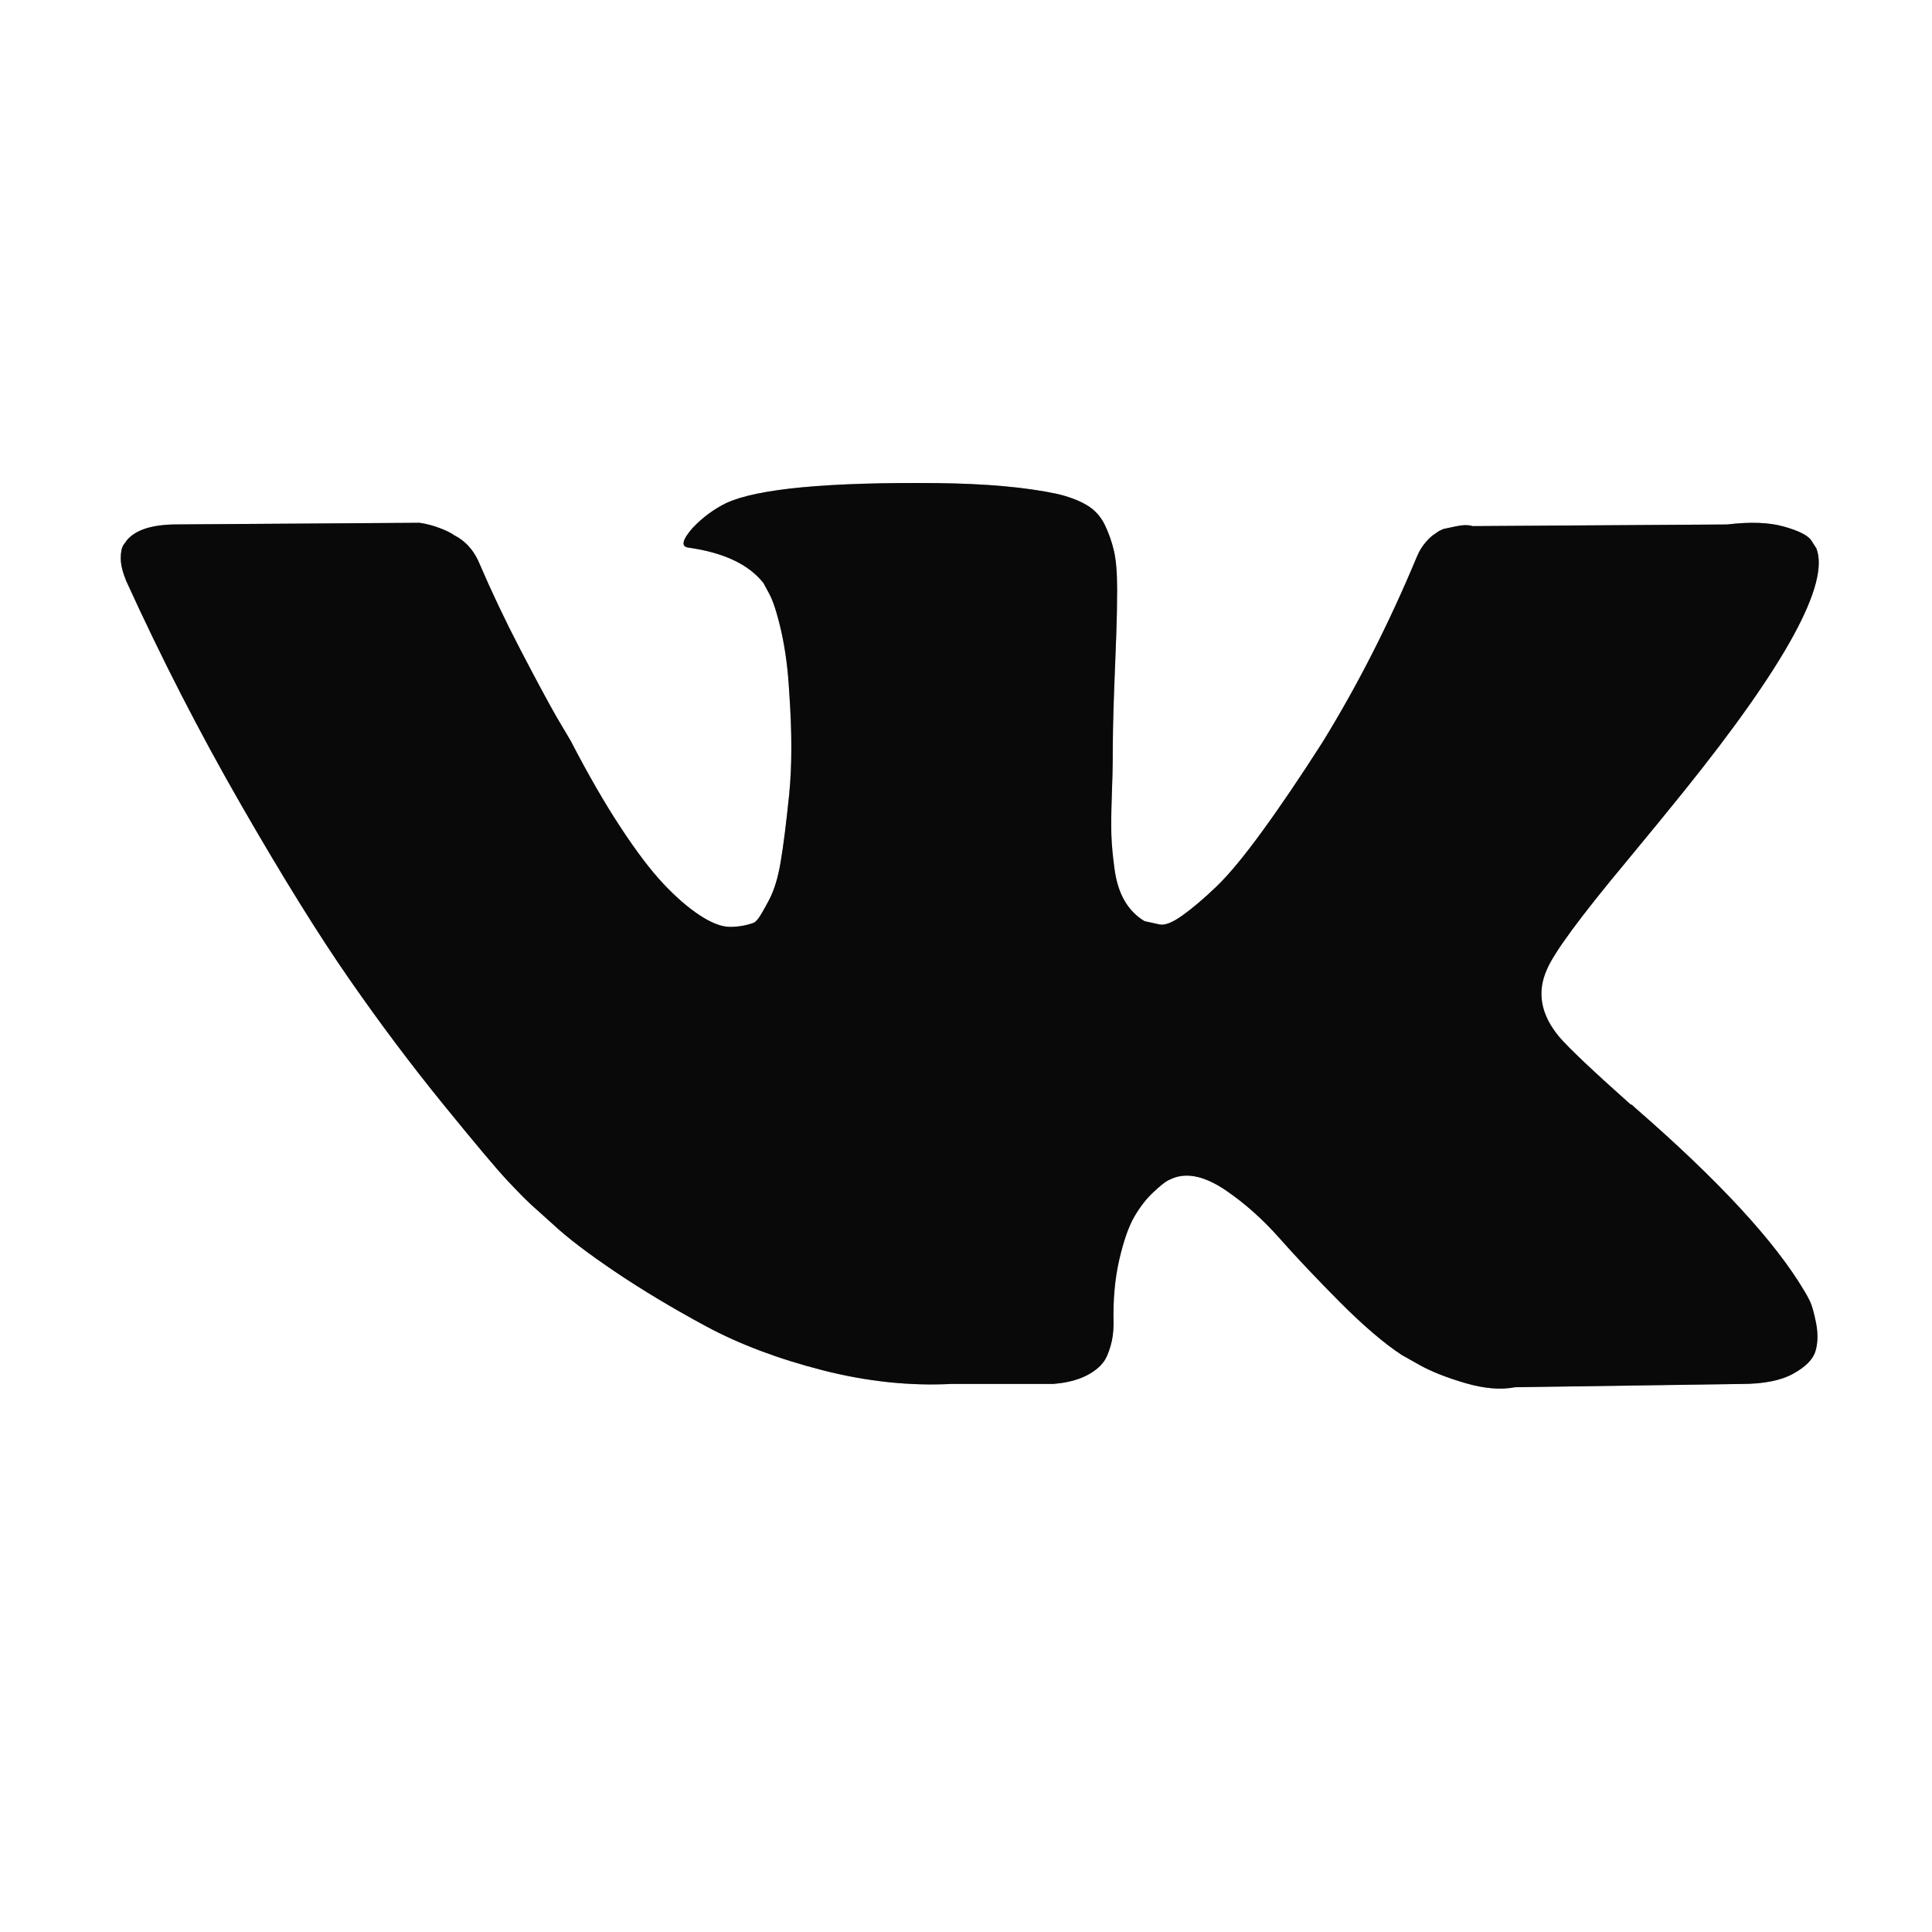 <svg width="32" height="32" viewBox="0 0 32 32" fill="none" xmlns="http://www.w3.org/2000/svg">
<path d="M29.976 21.547C29.942 21.478 29.91 21.421 29.881 21.375C29.393 20.554 28.46 19.546 27.084 18.35L27.055 18.323L27.04 18.309L27.025 18.296H27.011C26.386 17.739 25.99 17.365 25.825 17.173C25.521 16.808 25.453 16.438 25.619 16.064C25.736 15.781 26.176 15.184 26.937 14.271C27.337 13.787 27.655 13.4 27.889 13.108C29.578 11.009 30.31 9.667 30.085 9.083L29.998 8.947C29.94 8.865 29.788 8.789 29.544 8.721C29.3 8.652 28.988 8.641 28.607 8.687L24.39 8.714C24.322 8.691 24.224 8.693 24.097 8.721L23.906 8.762L23.833 8.796L23.775 8.837C23.726 8.865 23.672 8.913 23.614 8.981C23.555 9.049 23.506 9.129 23.468 9.221C23.008 10.325 22.486 11.351 21.901 12.3C21.539 12.866 21.207 13.357 20.904 13.772C20.602 14.187 20.348 14.493 20.143 14.689C19.938 14.885 19.753 15.042 19.587 15.161C19.421 15.28 19.294 15.33 19.206 15.312C19.118 15.293 19.035 15.275 18.957 15.257C18.82 15.175 18.71 15.063 18.628 14.922C18.544 14.78 18.488 14.602 18.459 14.388C18.43 14.173 18.413 13.989 18.408 13.833C18.403 13.678 18.405 13.459 18.415 13.176C18.425 12.893 18.43 12.702 18.43 12.601C18.43 12.255 18.437 11.878 18.452 11.472C18.467 11.066 18.479 10.744 18.489 10.507C18.498 10.27 18.503 10.019 18.503 9.754C18.503 9.489 18.486 9.282 18.452 9.131C18.418 8.98 18.366 8.834 18.299 8.693C18.23 8.552 18.13 8.442 17.998 8.365C17.866 8.287 17.703 8.226 17.508 8.18C16.99 8.07 16.331 8.011 15.531 8.002C13.715 7.984 12.548 8.093 12.031 8.331C11.826 8.431 11.64 8.568 11.475 8.741C11.299 8.942 11.274 9.052 11.401 9.07C11.987 9.152 12.402 9.348 12.646 9.658L12.734 9.822C12.802 9.941 12.87 10.151 12.939 10.452C13.007 10.753 13.051 11.086 13.071 11.451C13.119 12.117 13.119 12.688 13.071 13.162C13.022 13.637 12.976 14.006 12.931 14.271C12.887 14.536 12.822 14.75 12.734 14.914C12.646 15.079 12.587 15.179 12.558 15.216C12.529 15.252 12.504 15.275 12.485 15.284C12.359 15.329 12.225 15.353 12.089 15.352C11.953 15.352 11.787 15.289 11.591 15.161C11.396 15.033 11.194 14.857 10.984 14.634C10.774 14.41 10.537 14.098 10.274 13.696C10.01 13.295 9.737 12.82 9.454 12.273L9.219 11.876C9.073 11.62 8.873 11.248 8.619 10.76C8.365 10.272 8.141 9.799 7.945 9.343C7.867 9.151 7.75 9.005 7.594 8.905L7.521 8.864C7.472 8.827 7.394 8.789 7.287 8.748C7.178 8.706 7.065 8.676 6.95 8.659L2.937 8.686C2.527 8.686 2.249 8.773 2.103 8.946L2.044 9.028C2.015 9.074 2 9.147 2 9.247C2 9.348 2.029 9.471 2.088 9.617C2.674 10.904 3.311 12.145 3.999 13.34C4.687 14.536 5.285 15.498 5.793 16.228C6.3 16.958 6.818 17.647 7.345 18.295C7.872 18.943 8.221 19.358 8.392 19.541C8.563 19.724 8.697 19.86 8.795 19.951L9.161 20.28C9.395 20.499 9.739 20.761 10.193 21.067C10.647 21.373 11.15 21.674 11.701 21.971C12.253 22.267 12.895 22.509 13.627 22.696C14.359 22.883 15.072 22.958 15.765 22.922H17.449C17.791 22.894 18.049 22.794 18.225 22.621L18.283 22.552C18.323 22.498 18.359 22.413 18.393 22.299C18.427 22.185 18.444 22.059 18.444 21.923C18.434 21.53 18.466 21.177 18.539 20.862C18.612 20.547 18.696 20.31 18.789 20.15C18.882 19.991 18.986 19.856 19.103 19.747C19.22 19.637 19.304 19.571 19.353 19.548C19.401 19.525 19.44 19.509 19.469 19.5C19.704 19.427 19.979 19.498 20.297 19.712C20.614 19.927 20.912 20.192 21.19 20.506C21.469 20.821 21.803 21.175 22.193 21.567C22.584 21.96 22.926 22.251 23.218 22.443L23.511 22.608C23.707 22.717 23.96 22.818 24.273 22.909C24.585 23 24.858 23.023 25.093 22.977L28.841 22.923C29.212 22.923 29.501 22.865 29.705 22.751C29.91 22.637 30.032 22.512 30.071 22.375C30.111 22.238 30.113 22.083 30.079 21.909C30.044 21.736 30.01 21.615 29.976 21.547Z" fill="#0D0E0C"/>
<path d="M29.976 21.547C29.942 21.478 29.91 21.421 29.881 21.375C29.393 20.554 28.46 19.546 27.084 18.35L27.055 18.323L27.04 18.309L27.025 18.296H27.011C26.386 17.739 25.99 17.365 25.825 17.173C25.521 16.808 25.453 16.438 25.619 16.064C25.736 15.781 26.176 15.184 26.937 14.271C27.337 13.787 27.655 13.4 27.889 13.108C29.578 11.009 30.31 9.667 30.085 9.083L29.998 8.947C29.94 8.865 29.788 8.789 29.544 8.721C29.3 8.652 28.988 8.641 28.607 8.687L24.39 8.714C24.322 8.691 24.224 8.693 24.097 8.721L23.906 8.762L23.833 8.796L23.775 8.837C23.726 8.865 23.672 8.913 23.614 8.981C23.555 9.049 23.506 9.129 23.468 9.221C23.008 10.325 22.486 11.351 21.901 12.3C21.539 12.866 21.207 13.357 20.904 13.772C20.602 14.187 20.348 14.493 20.143 14.689C19.938 14.885 19.753 15.042 19.587 15.161C19.421 15.28 19.294 15.33 19.206 15.312C19.118 15.293 19.035 15.275 18.957 15.257C18.82 15.175 18.71 15.063 18.628 14.922C18.544 14.78 18.488 14.602 18.459 14.388C18.43 14.173 18.413 13.989 18.408 13.833C18.403 13.678 18.405 13.459 18.415 13.176C18.425 12.893 18.43 12.702 18.43 12.601C18.43 12.255 18.437 11.878 18.452 11.472C18.467 11.066 18.479 10.744 18.489 10.507C18.498 10.27 18.503 10.019 18.503 9.754C18.503 9.489 18.486 9.282 18.452 9.131C18.418 8.98 18.366 8.834 18.299 8.693C18.23 8.552 18.13 8.442 17.998 8.365C17.866 8.287 17.703 8.226 17.508 8.18C16.99 8.07 16.331 8.011 15.531 8.002C13.715 7.984 12.548 8.093 12.031 8.331C11.826 8.431 11.64 8.568 11.475 8.741C11.299 8.942 11.274 9.052 11.401 9.07C11.987 9.152 12.402 9.348 12.646 9.658L12.734 9.822C12.802 9.941 12.87 10.151 12.939 10.452C13.007 10.753 13.051 11.086 13.071 11.451C13.119 12.117 13.119 12.688 13.071 13.162C13.022 13.637 12.976 14.006 12.931 14.271C12.887 14.536 12.822 14.75 12.734 14.914C12.646 15.079 12.587 15.179 12.558 15.216C12.529 15.252 12.504 15.275 12.485 15.284C12.359 15.329 12.225 15.353 12.089 15.352C11.953 15.352 11.787 15.289 11.591 15.161C11.396 15.033 11.194 14.857 10.984 14.634C10.774 14.41 10.537 14.098 10.274 13.696C10.01 13.295 9.737 12.82 9.454 12.273L9.219 11.876C9.073 11.62 8.873 11.248 8.619 10.76C8.365 10.272 8.141 9.799 7.945 9.343C7.867 9.151 7.75 9.005 7.594 8.905L7.521 8.864C7.472 8.827 7.394 8.789 7.287 8.748C7.178 8.706 7.065 8.676 6.95 8.659L2.937 8.686C2.527 8.686 2.249 8.773 2.103 8.946L2.044 9.028C2.015 9.074 2 9.147 2 9.247C2 9.348 2.029 9.471 2.088 9.617C2.674 10.904 3.311 12.145 3.999 13.34C4.687 14.536 5.285 15.498 5.793 16.228C6.3 16.958 6.818 17.647 7.345 18.295C7.872 18.943 8.221 19.358 8.392 19.541C8.563 19.724 8.697 19.86 8.795 19.951L9.161 20.28C9.395 20.499 9.739 20.761 10.193 21.067C10.647 21.373 11.15 21.674 11.701 21.971C12.253 22.267 12.895 22.509 13.627 22.696C14.359 22.883 15.072 22.958 15.765 22.922H17.449C17.791 22.894 18.049 22.794 18.225 22.621L18.283 22.552C18.323 22.498 18.359 22.413 18.393 22.299C18.427 22.185 18.444 22.059 18.444 21.923C18.434 21.53 18.466 21.177 18.539 20.862C18.612 20.547 18.696 20.31 18.789 20.15C18.882 19.991 18.986 19.856 19.103 19.747C19.22 19.637 19.304 19.571 19.353 19.548C19.401 19.525 19.44 19.509 19.469 19.5C19.704 19.427 19.979 19.498 20.297 19.712C20.614 19.927 20.912 20.192 21.19 20.506C21.469 20.821 21.803 21.175 22.193 21.567C22.584 21.96 22.926 22.251 23.218 22.443L23.511 22.608C23.707 22.717 23.96 22.818 24.273 22.909C24.585 23 24.858 23.023 25.093 22.977L28.841 22.923C29.212 22.923 29.501 22.865 29.705 22.751C29.91 22.637 30.032 22.512 30.071 22.375C30.111 22.238 30.113 22.083 30.079 21.909C30.044 21.736 30.01 21.615 29.976 21.547Z" fill="black" fill-opacity="0.2"/>
<path d="M29.976 21.547C29.942 21.478 29.91 21.421 29.881 21.375C29.393 20.554 28.46 19.546 27.084 18.35L27.055 18.323L27.04 18.309L27.025 18.296H27.011C26.386 17.739 25.99 17.365 25.825 17.173C25.521 16.808 25.453 16.438 25.619 16.064C25.736 15.781 26.176 15.184 26.937 14.271C27.337 13.787 27.655 13.4 27.889 13.108C29.578 11.009 30.31 9.667 30.085 9.083L29.998 8.947C29.94 8.865 29.788 8.789 29.544 8.721C29.3 8.652 28.988 8.641 28.607 8.687L24.39 8.714C24.322 8.691 24.224 8.693 24.097 8.721L23.906 8.762L23.833 8.796L23.775 8.837C23.726 8.865 23.672 8.913 23.614 8.981C23.555 9.049 23.506 9.129 23.468 9.221C23.008 10.325 22.486 11.351 21.901 12.3C21.539 12.866 21.207 13.357 20.904 13.772C20.602 14.187 20.348 14.493 20.143 14.689C19.938 14.885 19.753 15.042 19.587 15.161C19.421 15.28 19.294 15.33 19.206 15.312C19.118 15.293 19.035 15.275 18.957 15.257C18.82 15.175 18.71 15.063 18.628 14.922C18.544 14.78 18.488 14.602 18.459 14.388C18.43 14.173 18.413 13.989 18.408 13.833C18.403 13.678 18.405 13.459 18.415 13.176C18.425 12.893 18.43 12.702 18.43 12.601C18.43 12.255 18.437 11.878 18.452 11.472C18.467 11.066 18.479 10.744 18.489 10.507C18.498 10.27 18.503 10.019 18.503 9.754C18.503 9.489 18.486 9.282 18.452 9.131C18.418 8.98 18.366 8.834 18.299 8.693C18.23 8.552 18.13 8.442 17.998 8.365C17.866 8.287 17.703 8.226 17.508 8.18C16.99 8.07 16.331 8.011 15.531 8.002C13.715 7.984 12.548 8.093 12.031 8.331C11.826 8.431 11.64 8.568 11.475 8.741C11.299 8.942 11.274 9.052 11.401 9.07C11.987 9.152 12.402 9.348 12.646 9.658L12.734 9.822C12.802 9.941 12.87 10.151 12.939 10.452C13.007 10.753 13.051 11.086 13.071 11.451C13.119 12.117 13.119 12.688 13.071 13.162C13.022 13.637 12.976 14.006 12.931 14.271C12.887 14.536 12.822 14.75 12.734 14.914C12.646 15.079 12.587 15.179 12.558 15.216C12.529 15.252 12.504 15.275 12.485 15.284C12.359 15.329 12.225 15.353 12.089 15.352C11.953 15.352 11.787 15.289 11.591 15.161C11.396 15.033 11.194 14.857 10.984 14.634C10.774 14.41 10.537 14.098 10.274 13.696C10.01 13.295 9.737 12.82 9.454 12.273L9.219 11.876C9.073 11.62 8.873 11.248 8.619 10.76C8.365 10.272 8.141 9.799 7.945 9.343C7.867 9.151 7.75 9.005 7.594 8.905L7.521 8.864C7.472 8.827 7.394 8.789 7.287 8.748C7.178 8.706 7.065 8.676 6.95 8.659L2.937 8.686C2.527 8.686 2.249 8.773 2.103 8.946L2.044 9.028C2.015 9.074 2 9.147 2 9.247C2 9.348 2.029 9.471 2.088 9.617C2.674 10.904 3.311 12.145 3.999 13.34C4.687 14.536 5.285 15.498 5.793 16.228C6.3 16.958 6.818 17.647 7.345 18.295C7.872 18.943 8.221 19.358 8.392 19.541C8.563 19.724 8.697 19.86 8.795 19.951L9.161 20.28C9.395 20.499 9.739 20.761 10.193 21.067C10.647 21.373 11.15 21.674 11.701 21.971C12.253 22.267 12.895 22.509 13.627 22.696C14.359 22.883 15.072 22.958 15.765 22.922H17.449C17.791 22.894 18.049 22.794 18.225 22.621L18.283 22.552C18.323 22.498 18.359 22.413 18.393 22.299C18.427 22.185 18.444 22.059 18.444 21.923C18.434 21.53 18.466 21.177 18.539 20.862C18.612 20.547 18.696 20.31 18.789 20.15C18.882 19.991 18.986 19.856 19.103 19.747C19.22 19.637 19.304 19.571 19.353 19.548C19.401 19.525 19.44 19.509 19.469 19.5C19.704 19.427 19.979 19.498 20.297 19.712C20.614 19.927 20.912 20.192 21.19 20.506C21.469 20.821 21.803 21.175 22.193 21.567C22.584 21.96 22.926 22.251 23.218 22.443L23.511 22.608C23.707 22.717 23.96 22.818 24.273 22.909C24.585 23 24.858 23.023 25.093 22.977L28.841 22.923C29.212 22.923 29.501 22.865 29.705 22.751C29.91 22.637 30.032 22.512 30.071 22.375C30.111 22.238 30.113 22.083 30.079 21.909C30.044 21.736 30.01 21.615 29.976 21.547Z" fill="black" fill-opacity="0.2"/>
</svg>
